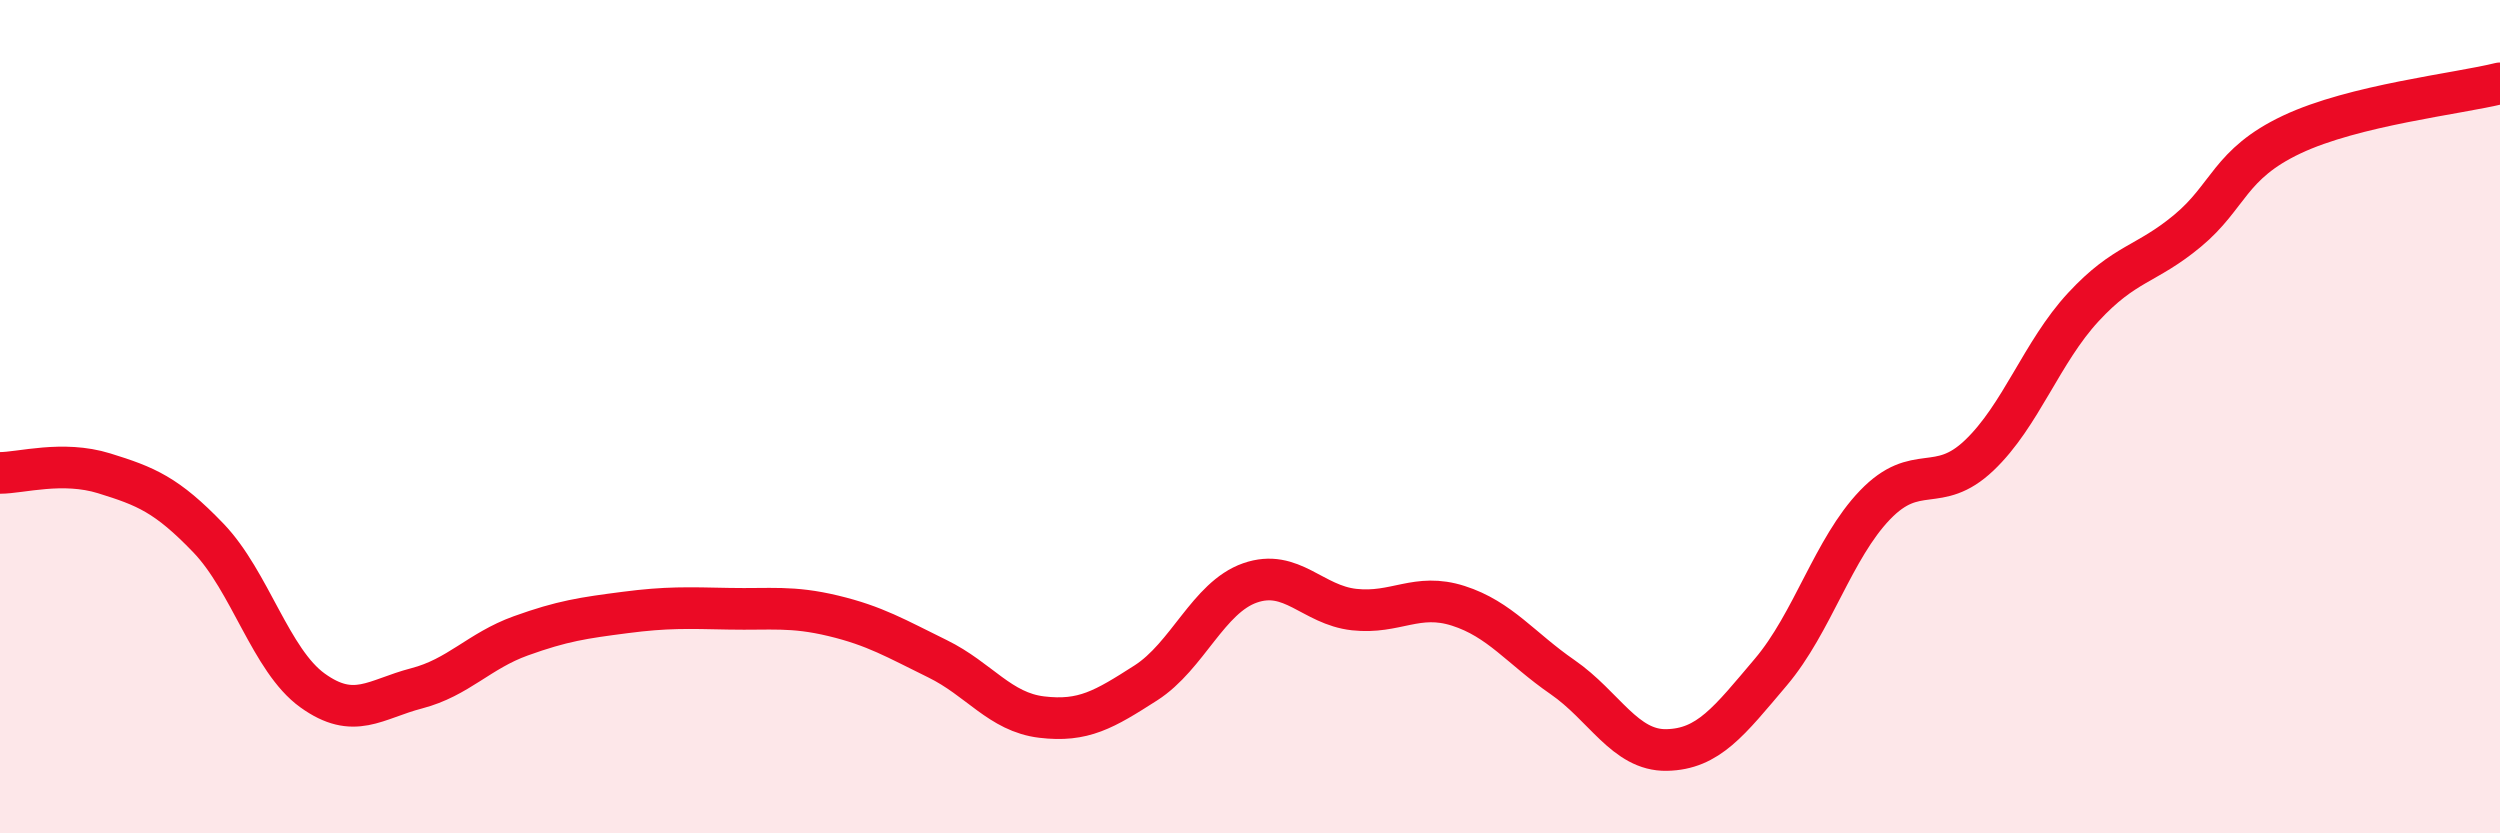 
    <svg width="60" height="20" viewBox="0 0 60 20" xmlns="http://www.w3.org/2000/svg">
      <path
        d="M 0,11.35 C 0.5,11.35 1.5,11.05 2.5,11.36 C 3.5,11.67 4,11.87 5,12.91 C 6,13.95 6.5,15.85 7.5,16.57 C 8.5,17.29 9,16.78 10,16.52 C 11,16.26 11.5,15.62 12.5,15.26 C 13.5,14.9 14,14.83 15,14.7 C 16,14.57 16.5,14.59 17.5,14.61 C 18.5,14.63 19,14.54 20,14.78 C 21,15.02 21.5,15.32 22.5,15.81 C 23.5,16.3 24,17.09 25,17.21 C 26,17.33 26.5,17.03 27.5,16.39 C 28.5,15.75 29,14.34 30,13.99 C 31,13.64 31.5,14.52 32.5,14.63 C 33.5,14.74 34,14.22 35,14.54 C 36,14.86 36.5,15.56 37.5,16.25 C 38.5,16.94 39,18.02 40,18 C 41,17.98 41.5,17.31 42.5,16.13 C 43.5,14.95 44,13.16 45,12.12 C 46,11.08 46.5,11.88 47.5,10.93 C 48.5,9.98 49,8.45 50,7.37 C 51,6.29 51.5,6.37 52.5,5.54 C 53.5,4.71 53.5,3.94 55,3.23 C 56.5,2.52 59,2.25 60,2L60 20L0 20Z"
        fill="#EB0A25"
        opacity="0.1"
        stroke-linecap="round"
        stroke-linejoin="round"
      />
      <path
        d="M 0,11.35 C 0.5,11.35 1.5,11.05 2.5,11.36 C 3.5,11.67 4,11.87 5,12.91 C 6,13.95 6.5,15.85 7.5,16.57 C 8.5,17.29 9,16.78 10,16.52 C 11,16.26 11.5,15.62 12.5,15.26 C 13.5,14.9 14,14.83 15,14.7 C 16,14.57 16.5,14.59 17.5,14.61 C 18.5,14.63 19,14.54 20,14.78 C 21,15.02 21.5,15.32 22.5,15.81 C 23.5,16.3 24,17.09 25,17.21 C 26,17.33 26.5,17.03 27.5,16.39 C 28.5,15.75 29,14.34 30,13.99 C 31,13.64 31.5,14.52 32.5,14.63 C 33.5,14.74 34,14.22 35,14.54 C 36,14.86 36.5,15.56 37.5,16.25 C 38.5,16.94 39,18.02 40,18 C 41,17.98 41.5,17.31 42.5,16.13 C 43.5,14.95 44,13.16 45,12.12 C 46,11.08 46.5,11.88 47.5,10.93 C 48.5,9.98 49,8.45 50,7.37 C 51,6.29 51.5,6.37 52.5,5.54 C 53.5,4.71 53.5,3.94 55,3.23 C 56.5,2.52 59,2.25 60,2"
        stroke="#EB0A25"
        stroke-width="1"
        fill="none"
        stroke-linecap="round"
        stroke-linejoin="round"
      />
    </svg>
  